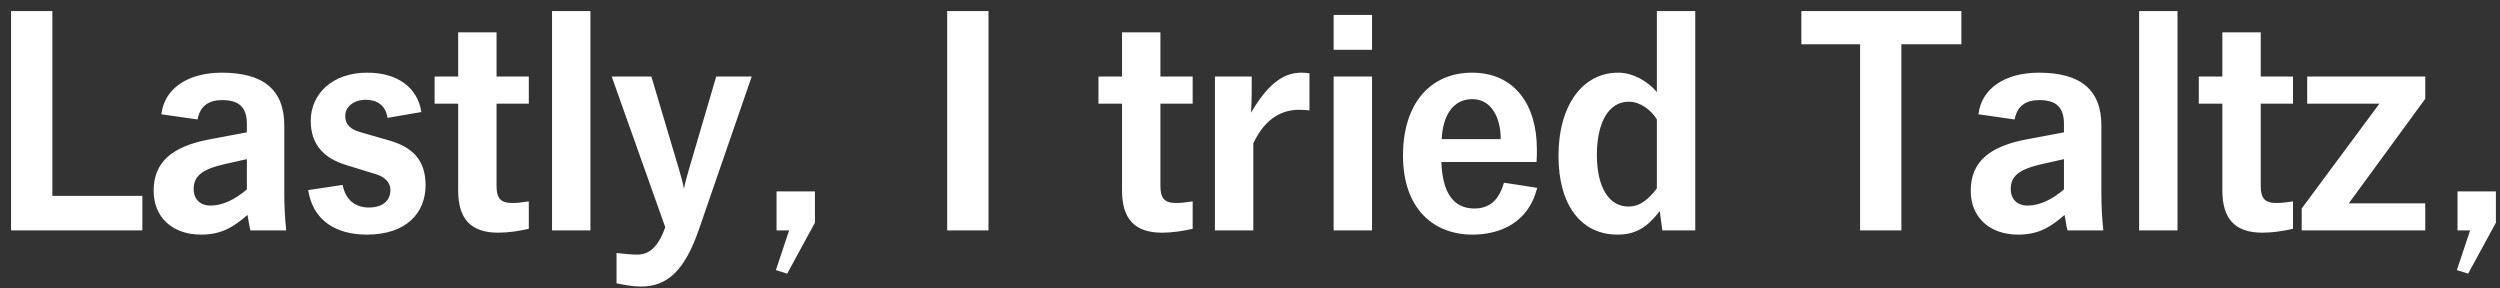 <svg height="25" viewBox="0 0 217 25" width="217" xmlns="http://www.w3.org/2000/svg"><rect x="0" y="0" width="217" height="25" fill="#333333" stroke="none"/><path d="m116.356 211v-2.996h-7.812v-16.044h-3.584v19.04zm5.096.364c1.764 0 2.8-.644 4.032-1.708.084.448.14.896.252 1.344h3.108c-.112-1.064-.168-2.1-.168-3.164v-5.936c0-3.164-1.876-4.592-5.432-4.592-2.884 0-4.984 1.344-5.236 3.612l3.136.448c.224-1.176.98-1.68 2.128-1.68 1.512 0 2.156.644 2.156 2.072v.728l-3.276.616c-3.248.616-4.816 1.988-4.816 4.452 0 2.324 1.652 3.808 4.116 3.808zm.812-2.52c-.896 0-1.456-.56-1.456-1.428 0-1.12.7-1.708 2.632-2.156l1.988-.448v2.632c-1.092.924-2.156 1.4-3.164 1.4zm13.58 2.52c3.472 0 5.096-1.932 5.096-4.284 0-2.212-1.176-3.304-3.08-3.864l-2.52-.728c-.812-.224-1.372-.588-1.372-1.428s.784-1.4 1.792-1.4c.896 0 1.708.42 1.876 1.568l2.94-.504c-.336-2.156-2.1-3.416-4.704-3.416-3.052 0-4.9 1.876-4.9 4.172 0 2.156 1.232 3.276 3.052 3.836l2.716.84c.616.196 1.148.672 1.148 1.316 0 .952-.672 1.54-1.876 1.54-1.232 0-2.044-.728-2.268-1.96l-2.996.448c.42 2.688 2.464 3.864 5.096 3.864zm11.396-.168c.896 0 1.792-.14 2.66-.336v-2.38c-.616.084-.952.14-1.428.14-1.008 0-1.372-.392-1.372-1.484v-7.14h2.8v-2.352h-2.8v-3.836h-3.332v3.836h-2.044v2.352h2.044v7.532c0 2.492 1.12 3.668 3.472 3.668zm8.008-.196v-19.04h-3.332v19.04zm4.396 4.872c2.324 0 3.808-1.456 5.012-4.928l4.592-13.3h-3.08l-2.38 8.092c-.196.7-.308 1.064-.42 1.652-.112-.588-.252-1.092-.42-1.652l-2.408-8.092h-3.444l4.648 13.076c-.644 1.82-1.456 2.38-2.436 2.38-.532 0-1.036-.056-1.792-.14v2.632c.7.14 1.4.28 2.128.28zm12.684-1.12 2.408-4.424v-2.716h-3.332v3.388h1.092l-1.148 3.444zm17.472-3.752v-19.04h-3.584v19.04zm15.064.196c.896 0 1.792-.14 2.66-.336v-2.38c-.616.084-.952.14-1.428.14-1.008 0-1.372-.392-1.372-1.484v-7.14h2.8v-2.352h-2.8v-3.836h-3.332v3.836h-2.044v2.352h2.044v7.532c0 2.492 1.12 3.668 3.472 3.668zm7.924-.196v-7.56c1.092-2.324 2.632-2.912 4.004-2.912.252 0 .616.028.868.056v-3.22c-.196-.028-.476-.056-.672-.056-1.344 0-2.744.644-4.396 3.472.028-.644.056-1.288.056-1.708v-1.428h-3.192v13.356zm10.304-15.68v-3.024h-3.332v3.024zm0 15.68v-13.356h-3.332v13.356zm8.708.364c2.38 0 4.872-1.008 5.628-4.06l-2.884-.448c-.448 1.568-1.288 2.24-2.576 2.24-1.904 0-2.772-1.512-2.856-4.032h8.26c.028-.252.028-.84.028-1.12 0-3.808-1.904-6.636-5.628-6.636-3.556 0-5.992 2.604-5.992 7.196 0 4.62 2.66 6.86 6.02 6.86zm2.464-8.288h-5.124c.084-1.96.924-3.472 2.66-3.472 1.68 0 2.464 1.652 2.464 3.472zm10.136 8.288c1.624 0 2.604-.672 3.668-2.044l.224 1.68h2.856v-19.04h-3.332v7.028c-.84-.98-2.1-1.68-3.36-1.68-3.08 0-5.18 2.828-5.18 7.224 0 4.228 1.932 6.832 5.124 6.832zm.952-2.436c-1.736 0-2.744-1.736-2.744-4.48s.98-4.62 2.772-4.62c.98 0 1.932.7 2.436 1.54v5.992c-.672.84-1.372 1.568-2.464 1.568zm23.688 2.072v-16.156h5.208v-2.884h-13.888v2.884h5.096v16.156zm10.136.364c1.764 0 2.8-.644 4.032-1.708.084.448.14.896.252 1.344h3.108c-.112-1.064-.168-2.1-.168-3.164v-5.936c0-3.164-1.876-4.592-5.432-4.592-2.884 0-4.984 1.344-5.236 3.612l3.136.448c.224-1.176.98-1.68 2.128-1.68 1.512 0 2.156.644 2.156 2.072v.728l-3.276.616c-3.248.616-4.816 1.988-4.816 4.452 0 2.324 1.652 3.808 4.116 3.808zm.812-2.52c-.896 0-1.456-.56-1.456-1.428 0-1.12.7-1.708 2.632-2.156l1.988-.448v2.632c-1.092.924-2.156 1.4-3.164 1.4zm13.02 2.156v-19.04h-3.332v19.04zm7.364.196c.896 0 1.792-.14 2.66-.336v-2.38c-.616.084-.952.14-1.428.14-1.008 0-1.372-.392-1.372-1.484v-7.14h2.8v-2.352h-2.8v-3.836h-3.332v3.836h-2.044v2.352h2.044v7.532c0 2.492 1.12 3.668 3.472 3.668zm14.14-.196v-2.352h-6.636l6.636-9.072v-1.932h-10.248v2.352h6.272l-6.748 9.1v1.904zm3.724 3.752 2.408-4.424v-2.716h-3.332v3.388h1.092l-1.148 3.444z" fill="#fff" transform="translate(-104 -191)"/></svg>